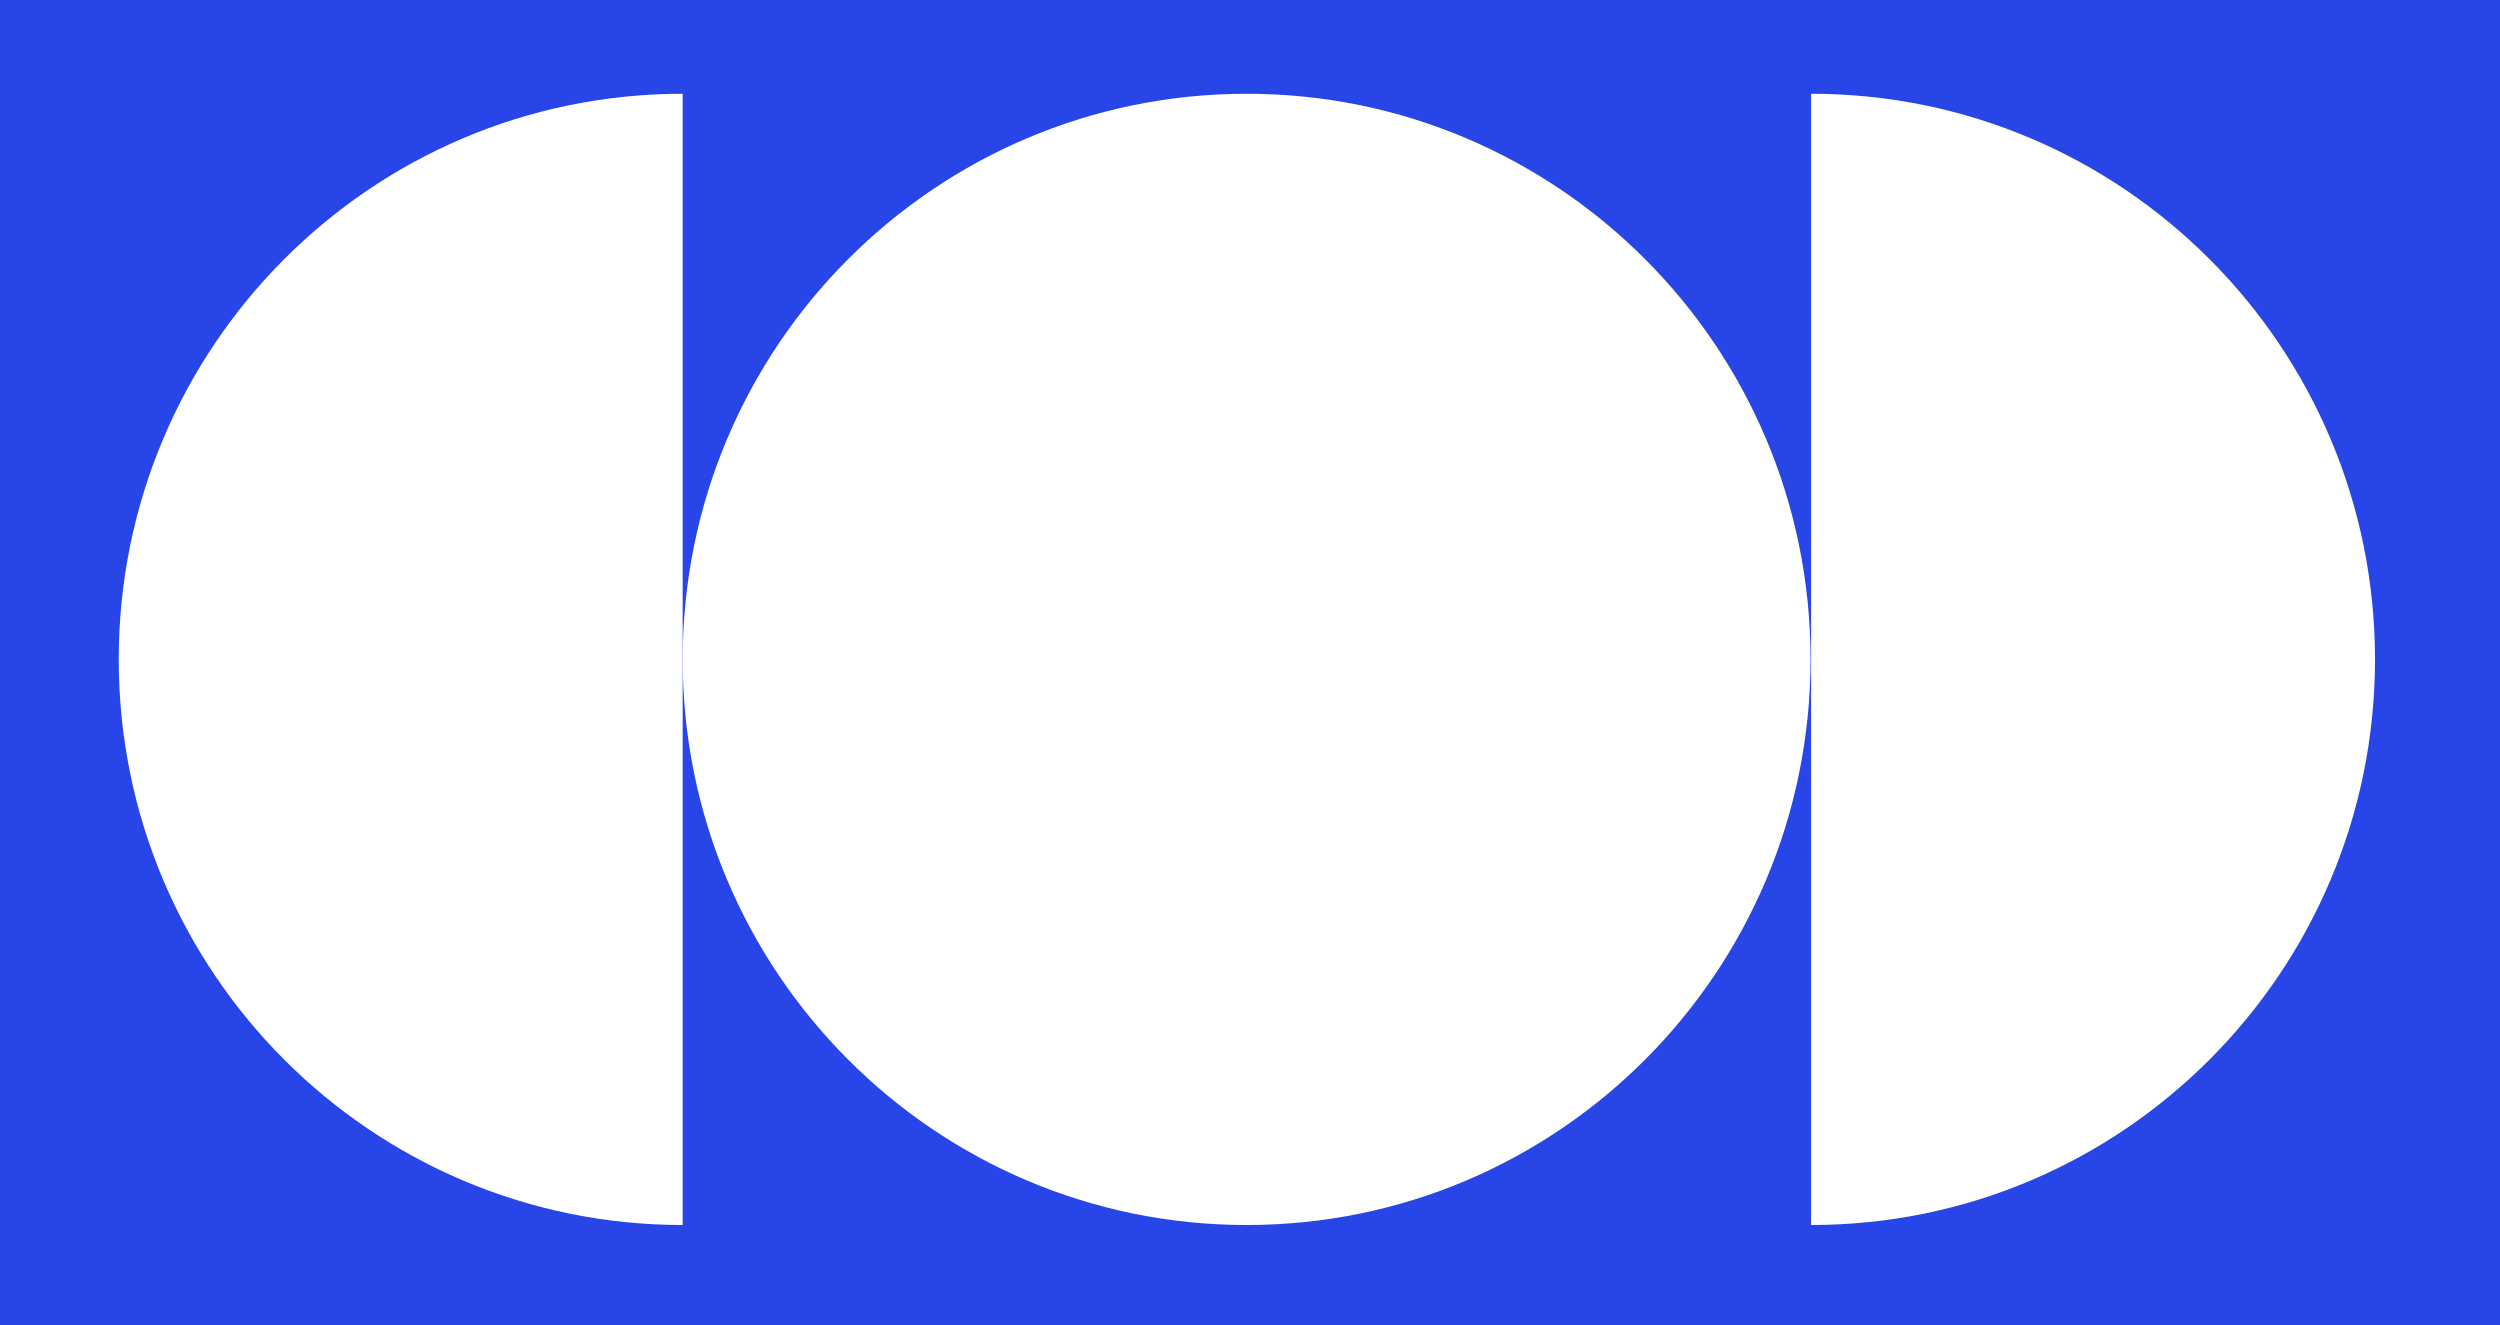 <svg width="400" height="212" viewBox="0 0 400 212" fill="none" xmlns="http://www.w3.org/2000/svg">
<rect width="400" height="212" fill="#2845E7"/>
<path d="M109.23 105.502C109.23 155.484 149.627 196.002 199.459 196.002C249.291 196.002 289.687 155.484 289.687 105.502C289.687 55.52 249.291 15.002 199.459 15.002C149.627 15.002 109.23 55.52 109.23 105.502Z" fill="white"/>
<path d="M380 105.502C380 55.48 339.558 15.002 289.771 15.002L289.771 105.502L289.771 196.002C339.558 196.002 380 155.524 380 105.502Z" fill="white"/>
<path d="M109.227 15.002C59.354 15.002 18.998 55.565 18.998 105.502C18.998 155.524 59.439 196.002 109.227 196.002L109.227 105.502L109.227 15.002Z" fill="white"/>
</svg>
